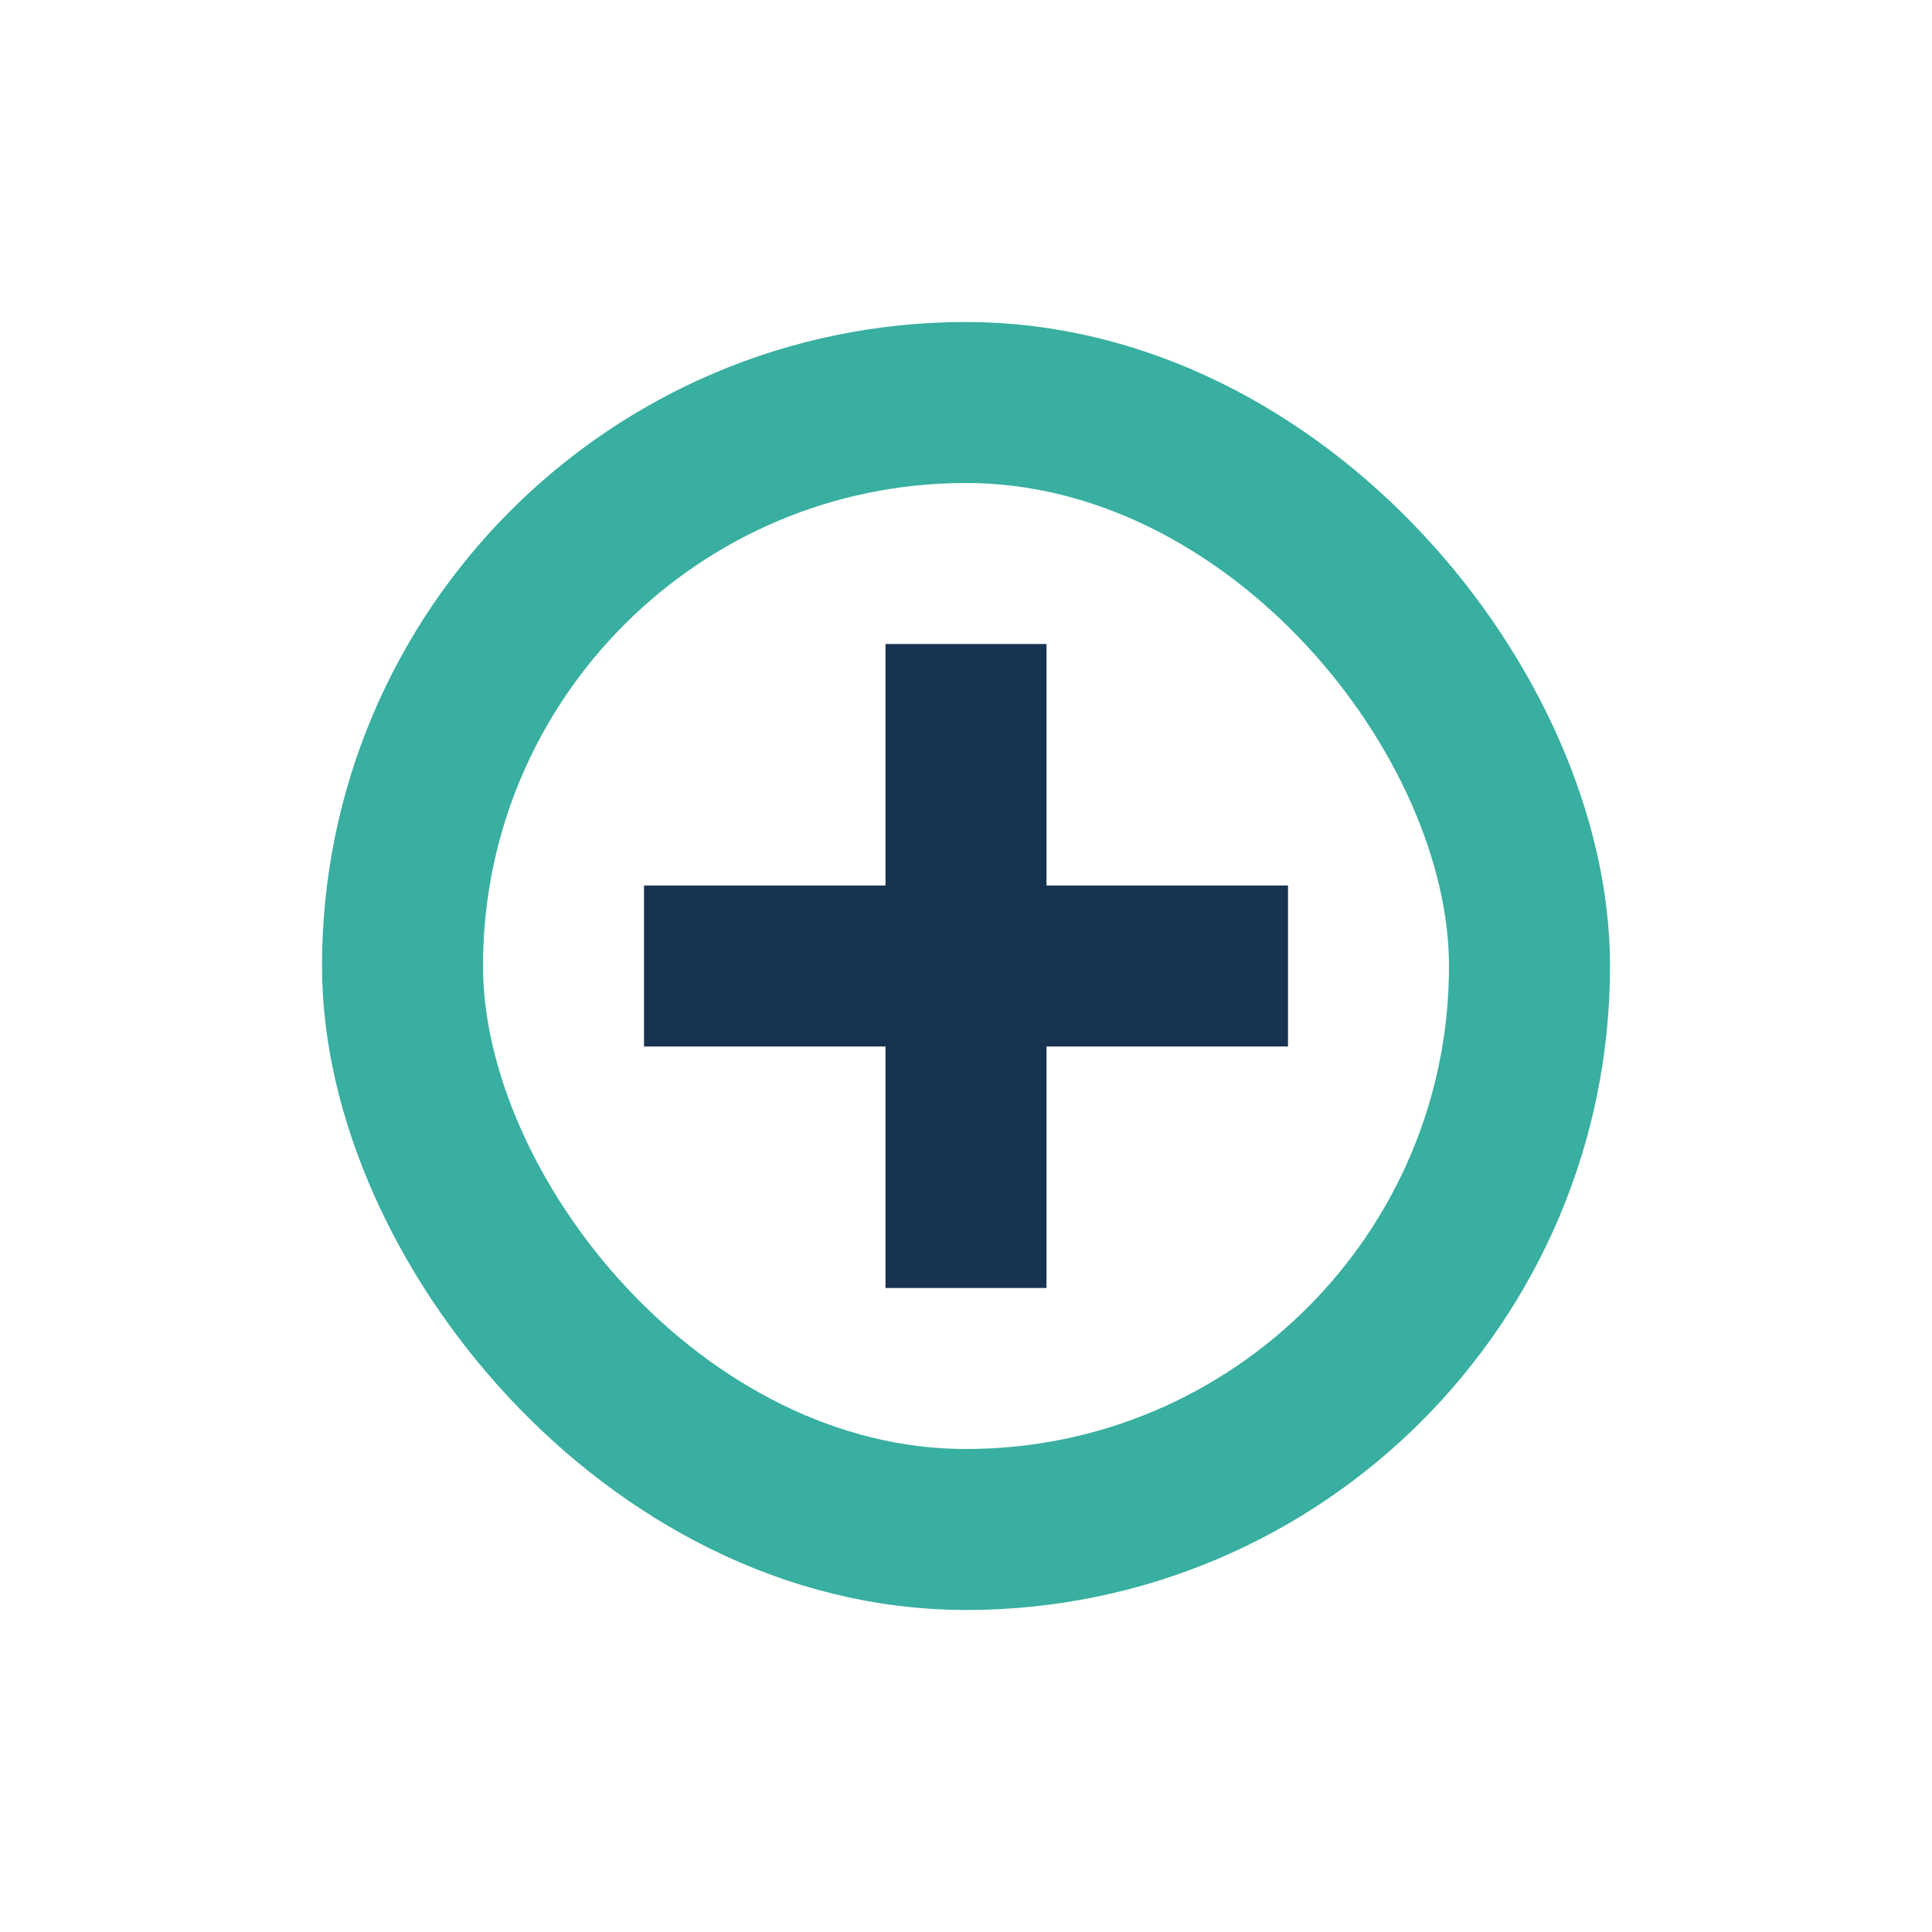 <?xml version="1.0" encoding="UTF-8"?>
<svg xmlns="http://www.w3.org/2000/svg" width="24" height="24"><rect x="5" y="5" width="14" height="14" rx="7" fill="none" stroke="#38AFA0" stroke-width="2"/><path d="M12 8v8M8 12h8" stroke="#173351" stroke-width="2"/></svg>